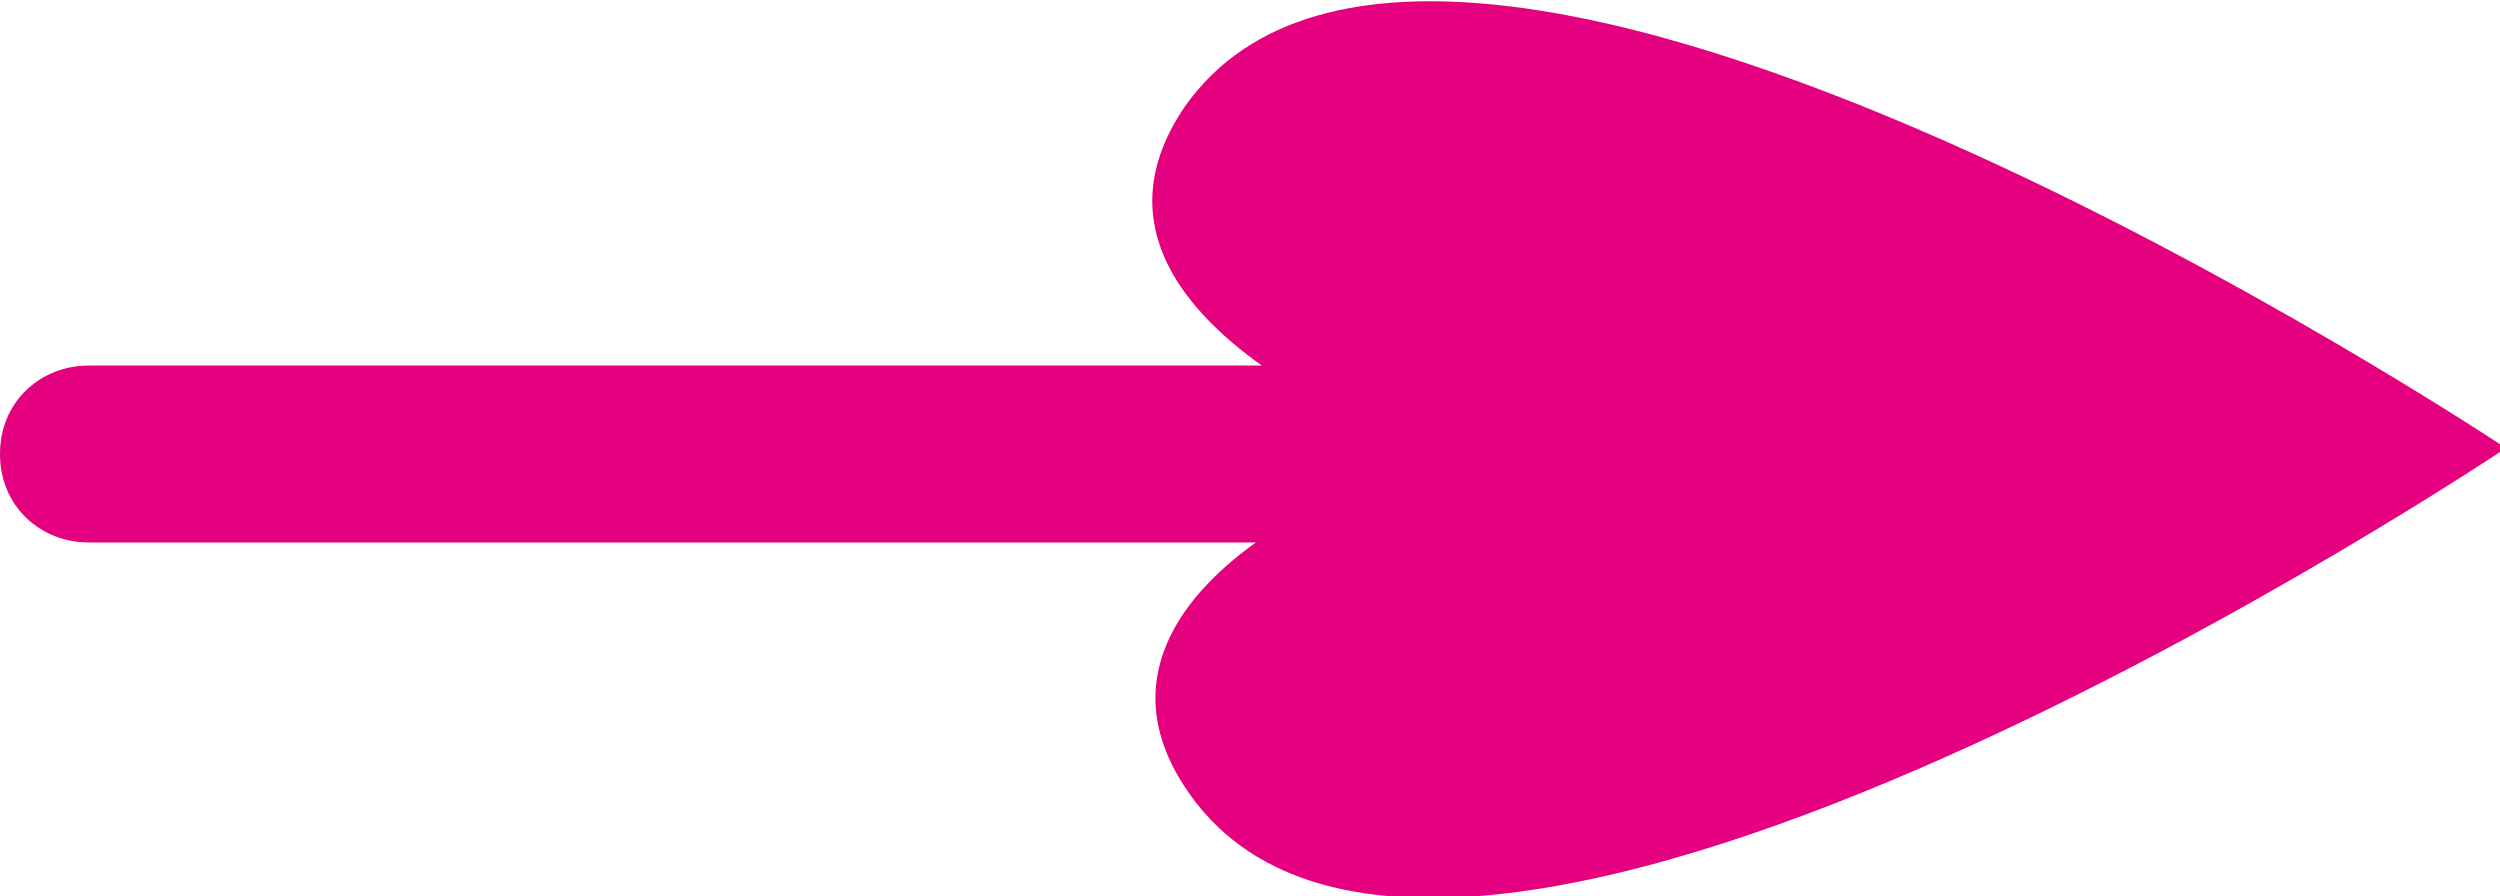 <?xml version="1.0" encoding="utf-8"?>
<!-- Generator: Adobe Illustrator 26.0.1, SVG Export Plug-In . SVG Version: 6.00 Build 0)  -->
<svg version="1.1" id="arrow" xmlns="http://www.w3.org/2000/svg" xmlns:xlink="http://www.w3.org/1999/xlink" x="0px" y="0px"
	 width="42.4px" height="15.2px" viewBox="0 0 42.4 15.2" style="enable-background:new 0 0 42.4 15.2;" xml:space="preserve">
<style type="text/css">
	.st0{fill-rule:evenodd;clip-rule:evenodd;fill:#E4007F;}
</style>
<path class="st0" d="M20.1,1.8c-1.3,1.9-0.1,3.4,1.3,4.4H1.5C0.7,6.2,0,6.8,0,7.7s0.7,1.5,1.5,1.5h19.8c-1.4,1-2.4,2.5-1.1,4.3
	c4.4,6.1,22.3-5.9,22.3-5.9S24.5-4.4,20.1,1.8z"/>
</svg>
